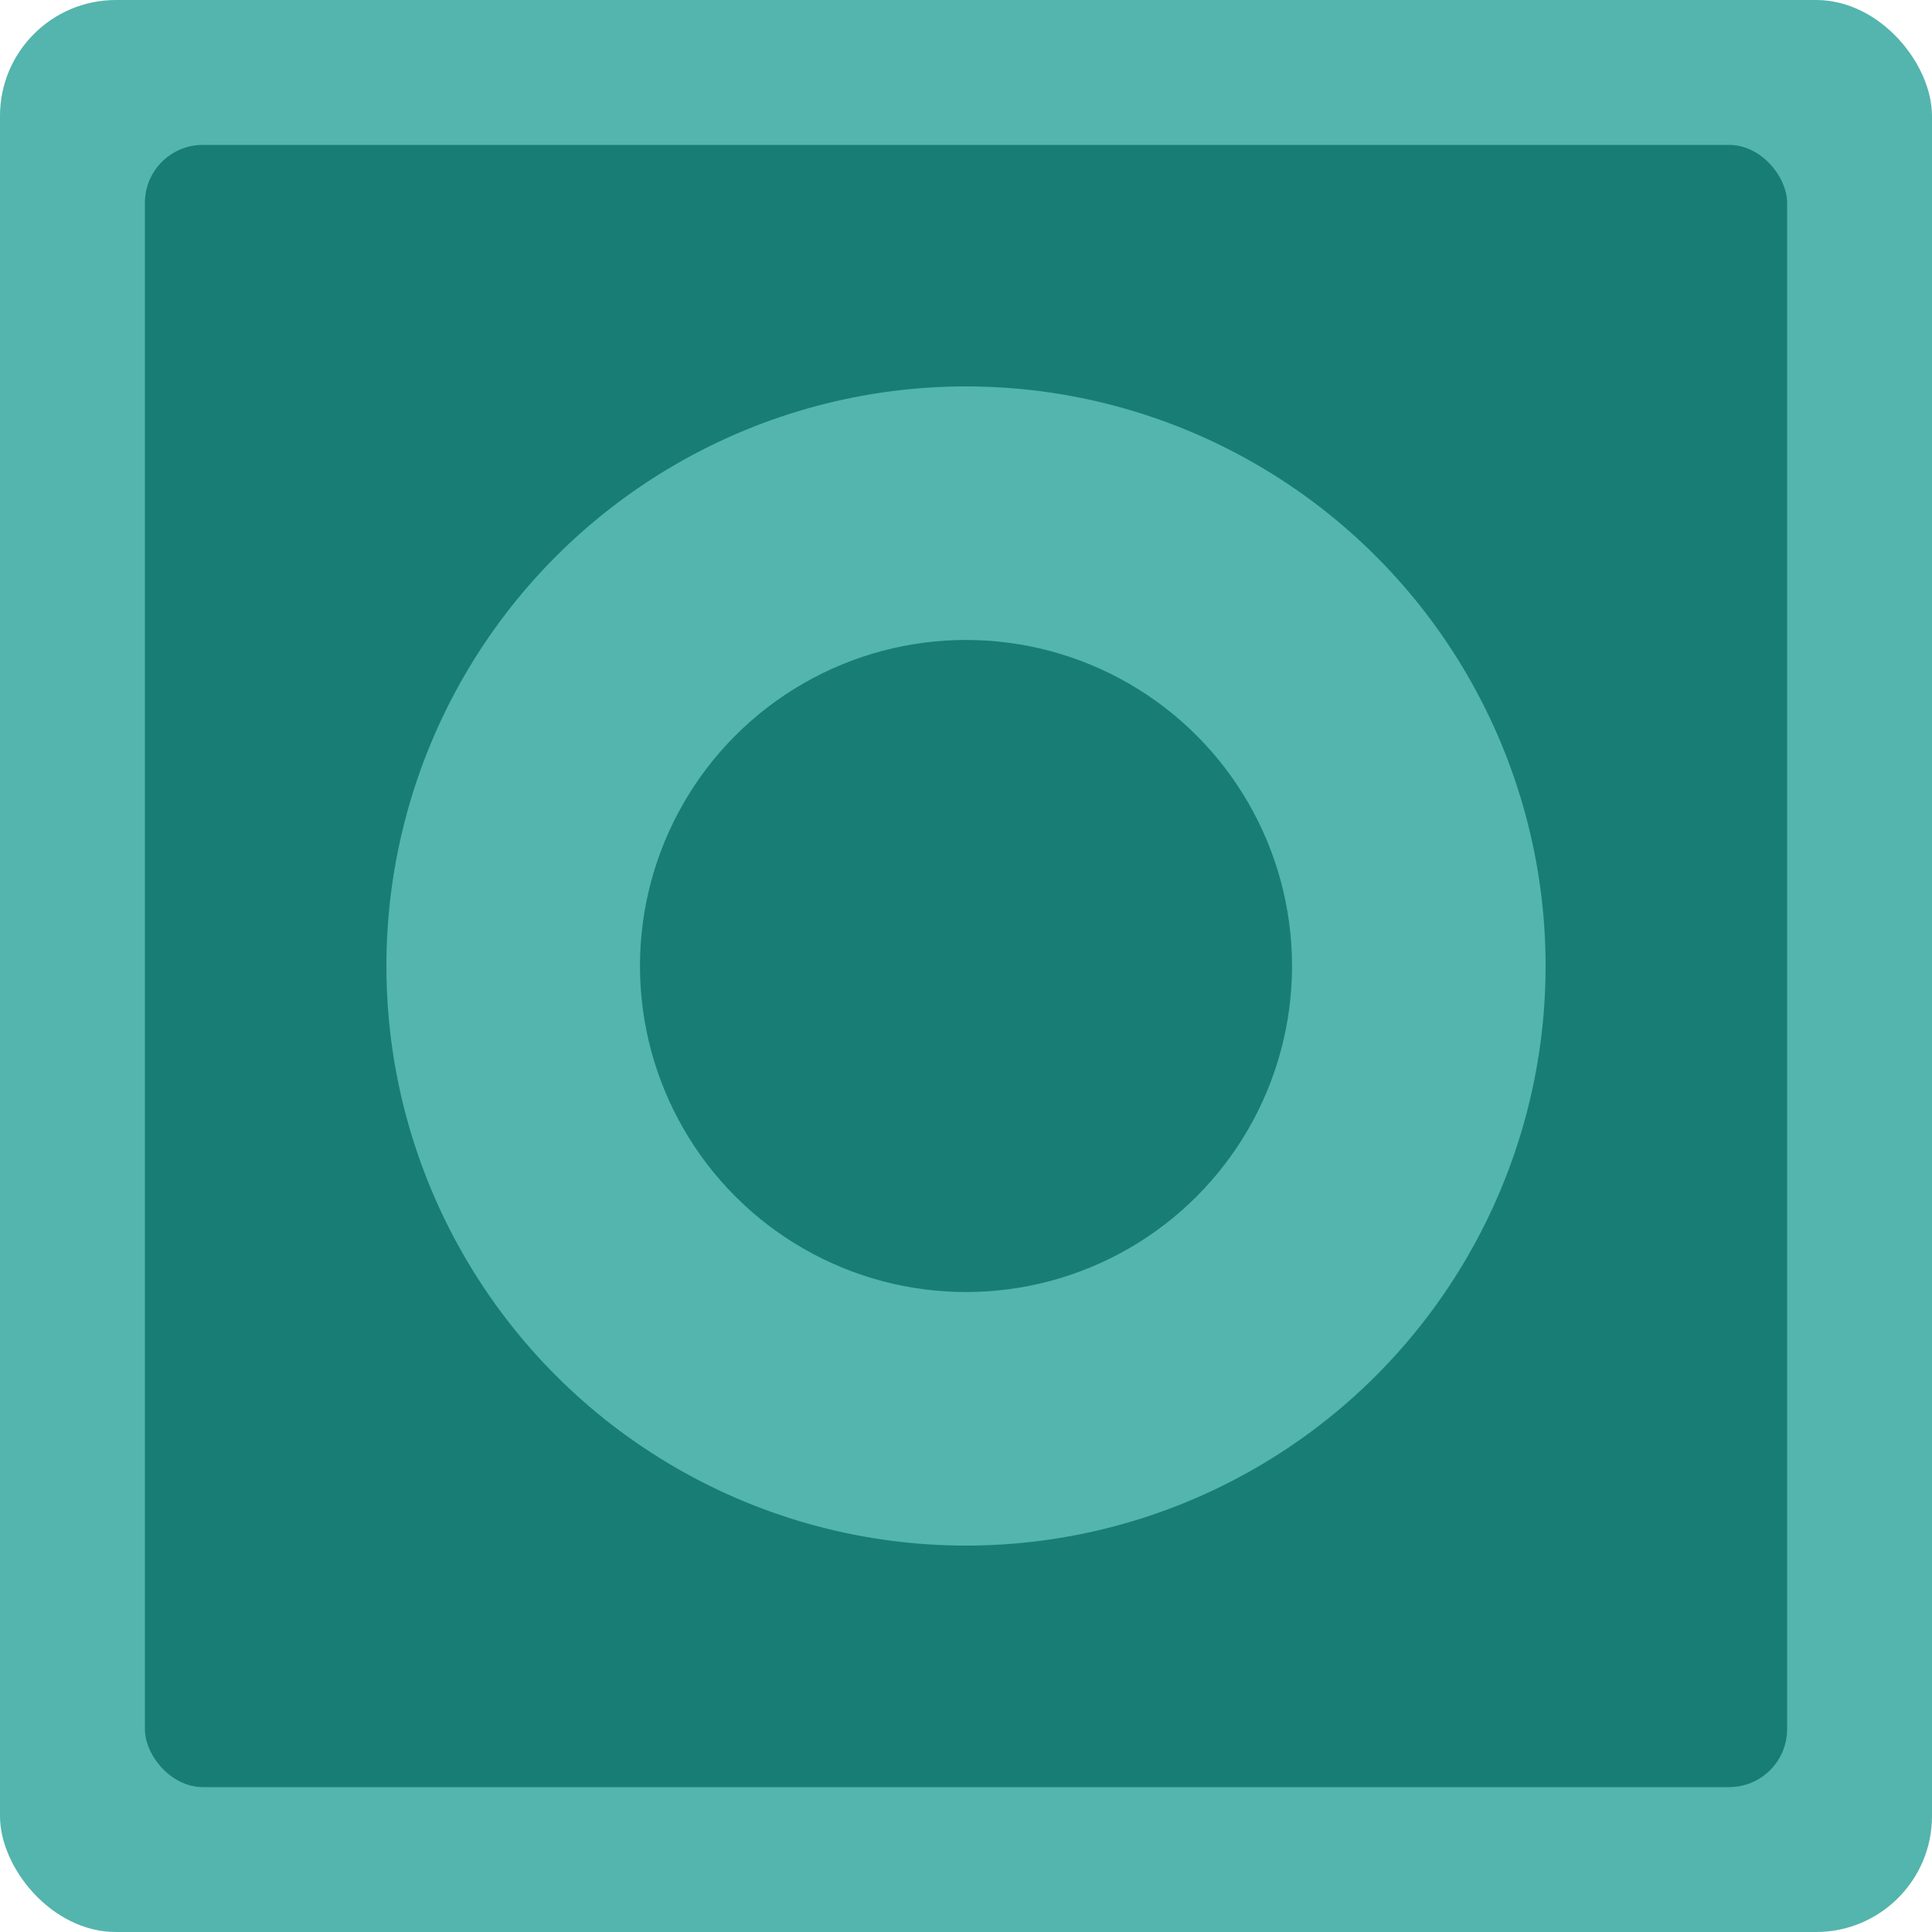 <svg width="200" height="200" viewBox="0 0 200 200" fill="none" xmlns="http://www.w3.org/2000/svg">
<rect width="200" height="200" rx="12" fill="#53B5AD"/>
<rect x="15" y="15" width="170" height="170" rx="6" fill="#187D75"/>
<circle cx="100" cy="100" r="60" fill="#53B5AD"/>
<circle cx="100" cy="100" r="33.75" fill="#187D75"/>
</svg>
